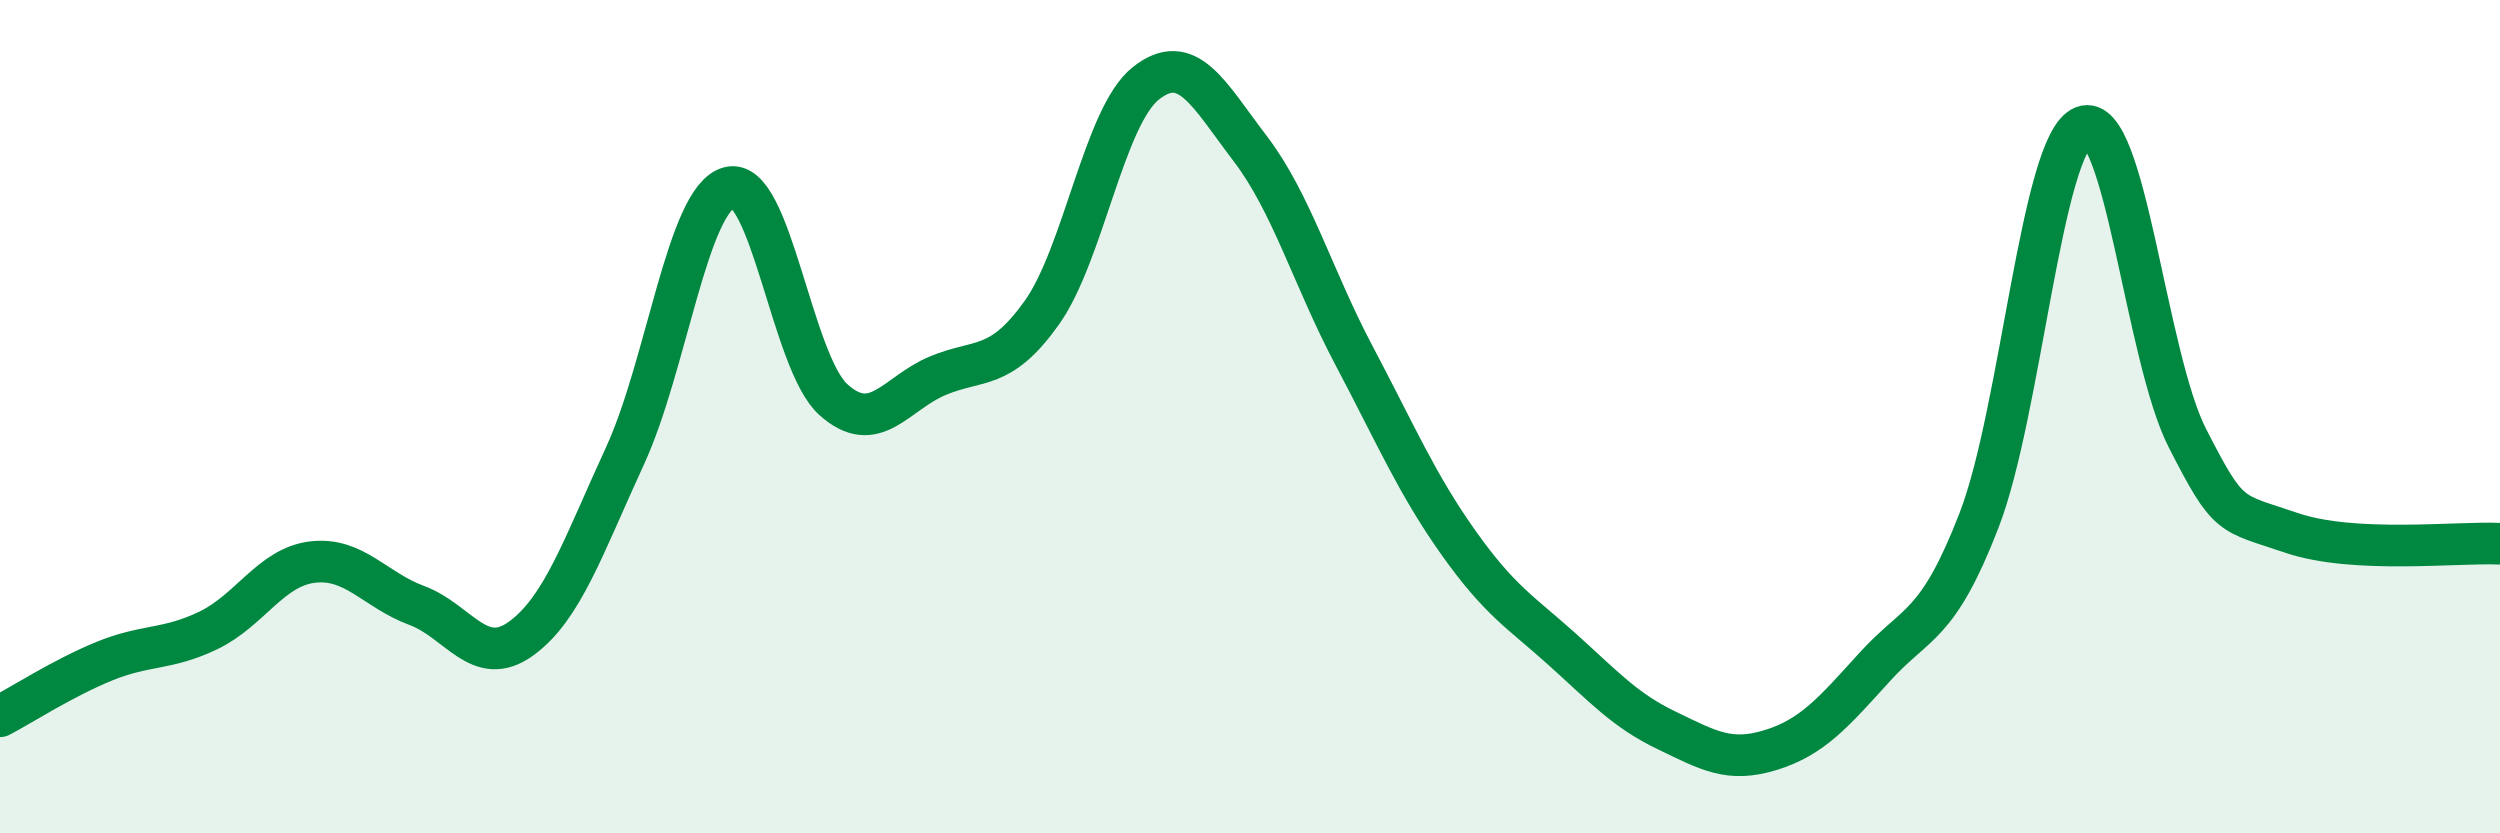 
    <svg width="60" height="20" viewBox="0 0 60 20" xmlns="http://www.w3.org/2000/svg">
      <path
        d="M 0,17.19 C 0.5,16.93 1.5,16.28 2.5,15.87 C 3.5,15.46 4,15.61 5,15.13 C 6,14.65 6.5,13.61 7.5,13.49 C 8.5,13.37 9,14.16 10,14.53 C 11,14.9 11.5,16.05 12.5,15.33 C 13.5,14.61 14,13.11 15,10.94 C 16,8.77 16.5,4.77 17.5,4.5 C 18.5,4.23 19,8.69 20,9.59 C 21,10.49 21.5,9.44 22.5,9.02 C 23.5,8.6 24,8.91 25,7.51 C 26,6.11 26.5,2.79 27.5,2 C 28.5,1.21 29,2.25 30,3.56 C 31,4.87 31.5,6.65 32.5,8.54 C 33.5,10.43 34,11.61 35,13.02 C 36,14.43 36.5,14.69 37.5,15.59 C 38.5,16.49 39,17.05 40,17.53 C 41,18.01 41.5,18.31 42.5,18 C 43.5,17.69 44,17.1 45,16 C 46,14.9 46.5,15.07 47.5,12.48 C 48.5,9.89 49,3.43 50,3.04 C 51,2.65 51.5,8.57 52.5,10.52 C 53.5,12.47 53.5,12.28 55,12.79 C 56.5,13.3 59,13 60,13.05L60 20L0 20Z"
        fill="#008740"
        opacity="0.1"
        stroke-linecap="round"
        stroke-linejoin="round"
      />
      <path
        d="M 0,17.19 C 0.5,16.93 1.5,16.28 2.5,15.87 C 3.5,15.46 4,15.61 5,15.13 C 6,14.65 6.5,13.61 7.5,13.49 C 8.5,13.37 9,14.16 10,14.53 C 11,14.9 11.5,16.05 12.5,15.33 C 13.5,14.61 14,13.11 15,10.94 C 16,8.77 16.5,4.77 17.5,4.5 C 18.5,4.23 19,8.69 20,9.59 C 21,10.49 21.5,9.44 22.5,9.02 C 23.5,8.6 24,8.91 25,7.51 C 26,6.11 26.5,2.79 27.5,2 C 28.5,1.21 29,2.25 30,3.56 C 31,4.87 31.5,6.65 32.5,8.54 C 33.5,10.43 34,11.61 35,13.02 C 36,14.43 36.5,14.69 37.5,15.59 C 38.5,16.49 39,17.05 40,17.53 C 41,18.01 41.5,18.31 42.5,18 C 43.5,17.69 44,17.1 45,16 C 46,14.9 46.5,15.07 47.5,12.48 C 48.5,9.89 49,3.43 50,3.04 C 51,2.65 51.5,8.57 52.5,10.52 C 53.5,12.47 53.5,12.28 55,12.79 C 56.5,13.3 59,13 60,13.05"
        stroke="#008740"
        stroke-width="1"
        fill="none"
        stroke-linecap="round"
        stroke-linejoin="round"
      />
    </svg>
  